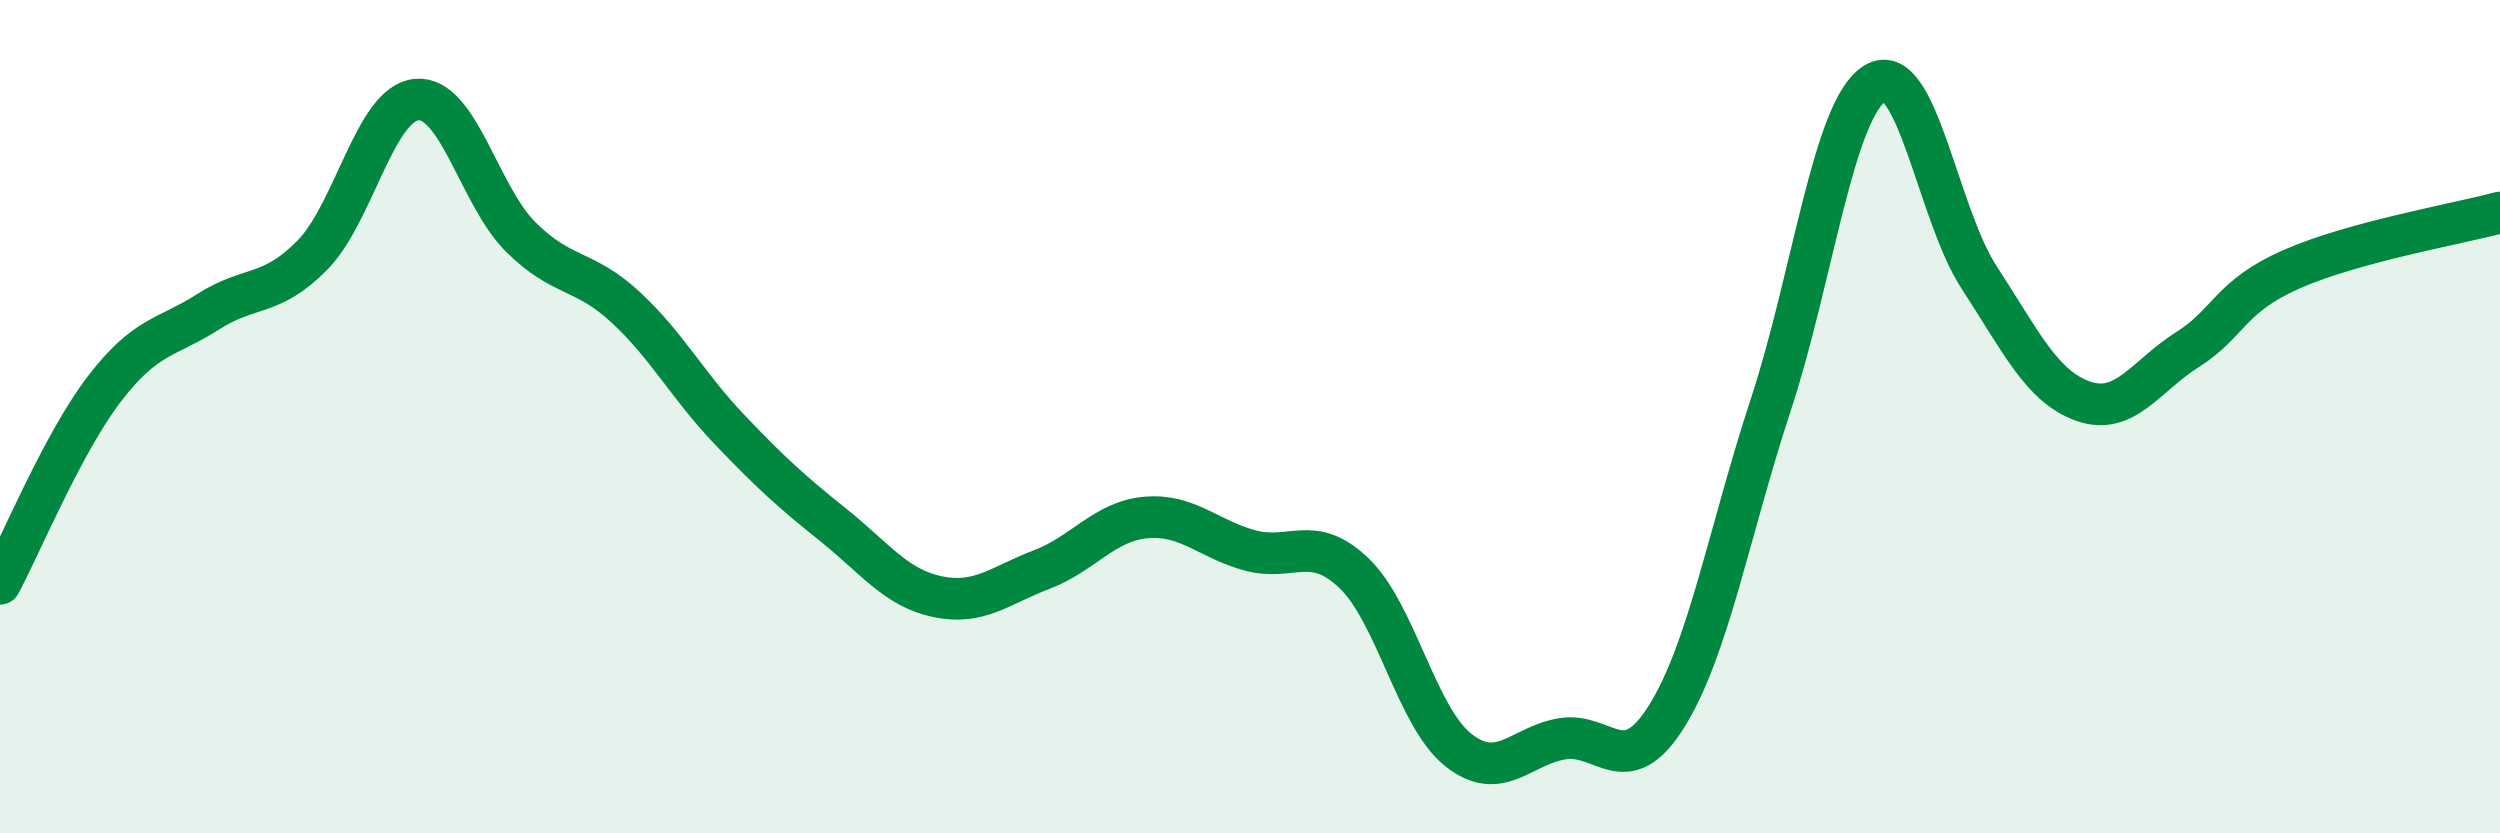 
    <svg width="60" height="20" viewBox="0 0 60 20" xmlns="http://www.w3.org/2000/svg">
      <path
        d="M 0,14.01 C 0.5,13.08 1.5,10.65 2.5,9.34 C 3.5,8.03 4,8.12 5,7.48 C 6,6.84 6.5,7.14 7.5,6.12 C 8.5,5.1 9,2.48 10,2.39 C 11,2.3 11.5,4.7 12.5,5.69 C 13.5,6.68 14,6.44 15,7.36 C 16,8.28 16.5,9.25 17.5,10.3 C 18.5,11.35 19,11.8 20,12.6 C 21,13.4 21.5,14.11 22.5,14.32 C 23.5,14.53 24,14.05 25,13.67 C 26,13.29 26.5,12.51 27.5,12.42 C 28.5,12.33 29,12.94 30,13.21 C 31,13.48 31.5,12.8 32.5,13.76 C 33.5,14.72 34,17.21 35,18 C 36,18.79 36.5,17.89 37.5,17.73 C 38.5,17.57 39,18.79 40,17.19 C 41,15.59 41.5,12.75 42.5,9.71 C 43.5,6.67 44,2.61 45,2 C 46,1.39 46.5,5.13 47.5,6.66 C 48.5,8.19 49,9.28 50,9.63 C 51,9.98 51.5,9.02 52.5,8.39 C 53.5,7.76 53.5,7.12 55,6.46 C 56.5,5.8 59,5.37 60,5.1L60 20L0 20Z"
        fill="#008740"
        opacity="0.1"
        stroke-linecap="round"
        stroke-linejoin="round"
      />
      <path
        d="M 0,14.01 C 0.5,13.08 1.5,10.65 2.5,9.34 C 3.5,8.03 4,8.12 5,7.48 C 6,6.84 6.5,7.14 7.5,6.12 C 8.5,5.1 9,2.48 10,2.39 C 11,2.3 11.5,4.7 12.5,5.69 C 13.5,6.68 14,6.44 15,7.36 C 16,8.28 16.5,9.25 17.5,10.3 C 18.5,11.35 19,11.8 20,12.6 C 21,13.4 21.5,14.11 22.5,14.32 C 23.5,14.53 24,14.05 25,13.67 C 26,13.29 26.5,12.51 27.5,12.42 C 28.5,12.33 29,12.94 30,13.21 C 31,13.48 31.5,12.8 32.5,13.76 C 33.5,14.72 34,17.21 35,18 C 36,18.79 36.5,17.89 37.5,17.73 C 38.5,17.57 39,18.79 40,17.19 C 41,15.59 41.5,12.75 42.5,9.71 C 43.5,6.67 44,2.61 45,2 C 46,1.39 46.5,5.13 47.5,6.66 C 48.5,8.19 49,9.28 50,9.63 C 51,9.98 51.5,9.02 52.5,8.39 C 53.5,7.76 53.5,7.12 55,6.46 C 56.5,5.8 59,5.37 60,5.1"
        stroke="#008740"
        stroke-width="1"
        fill="none"
        stroke-linecap="round"
        stroke-linejoin="round"
      />
    </svg>
  